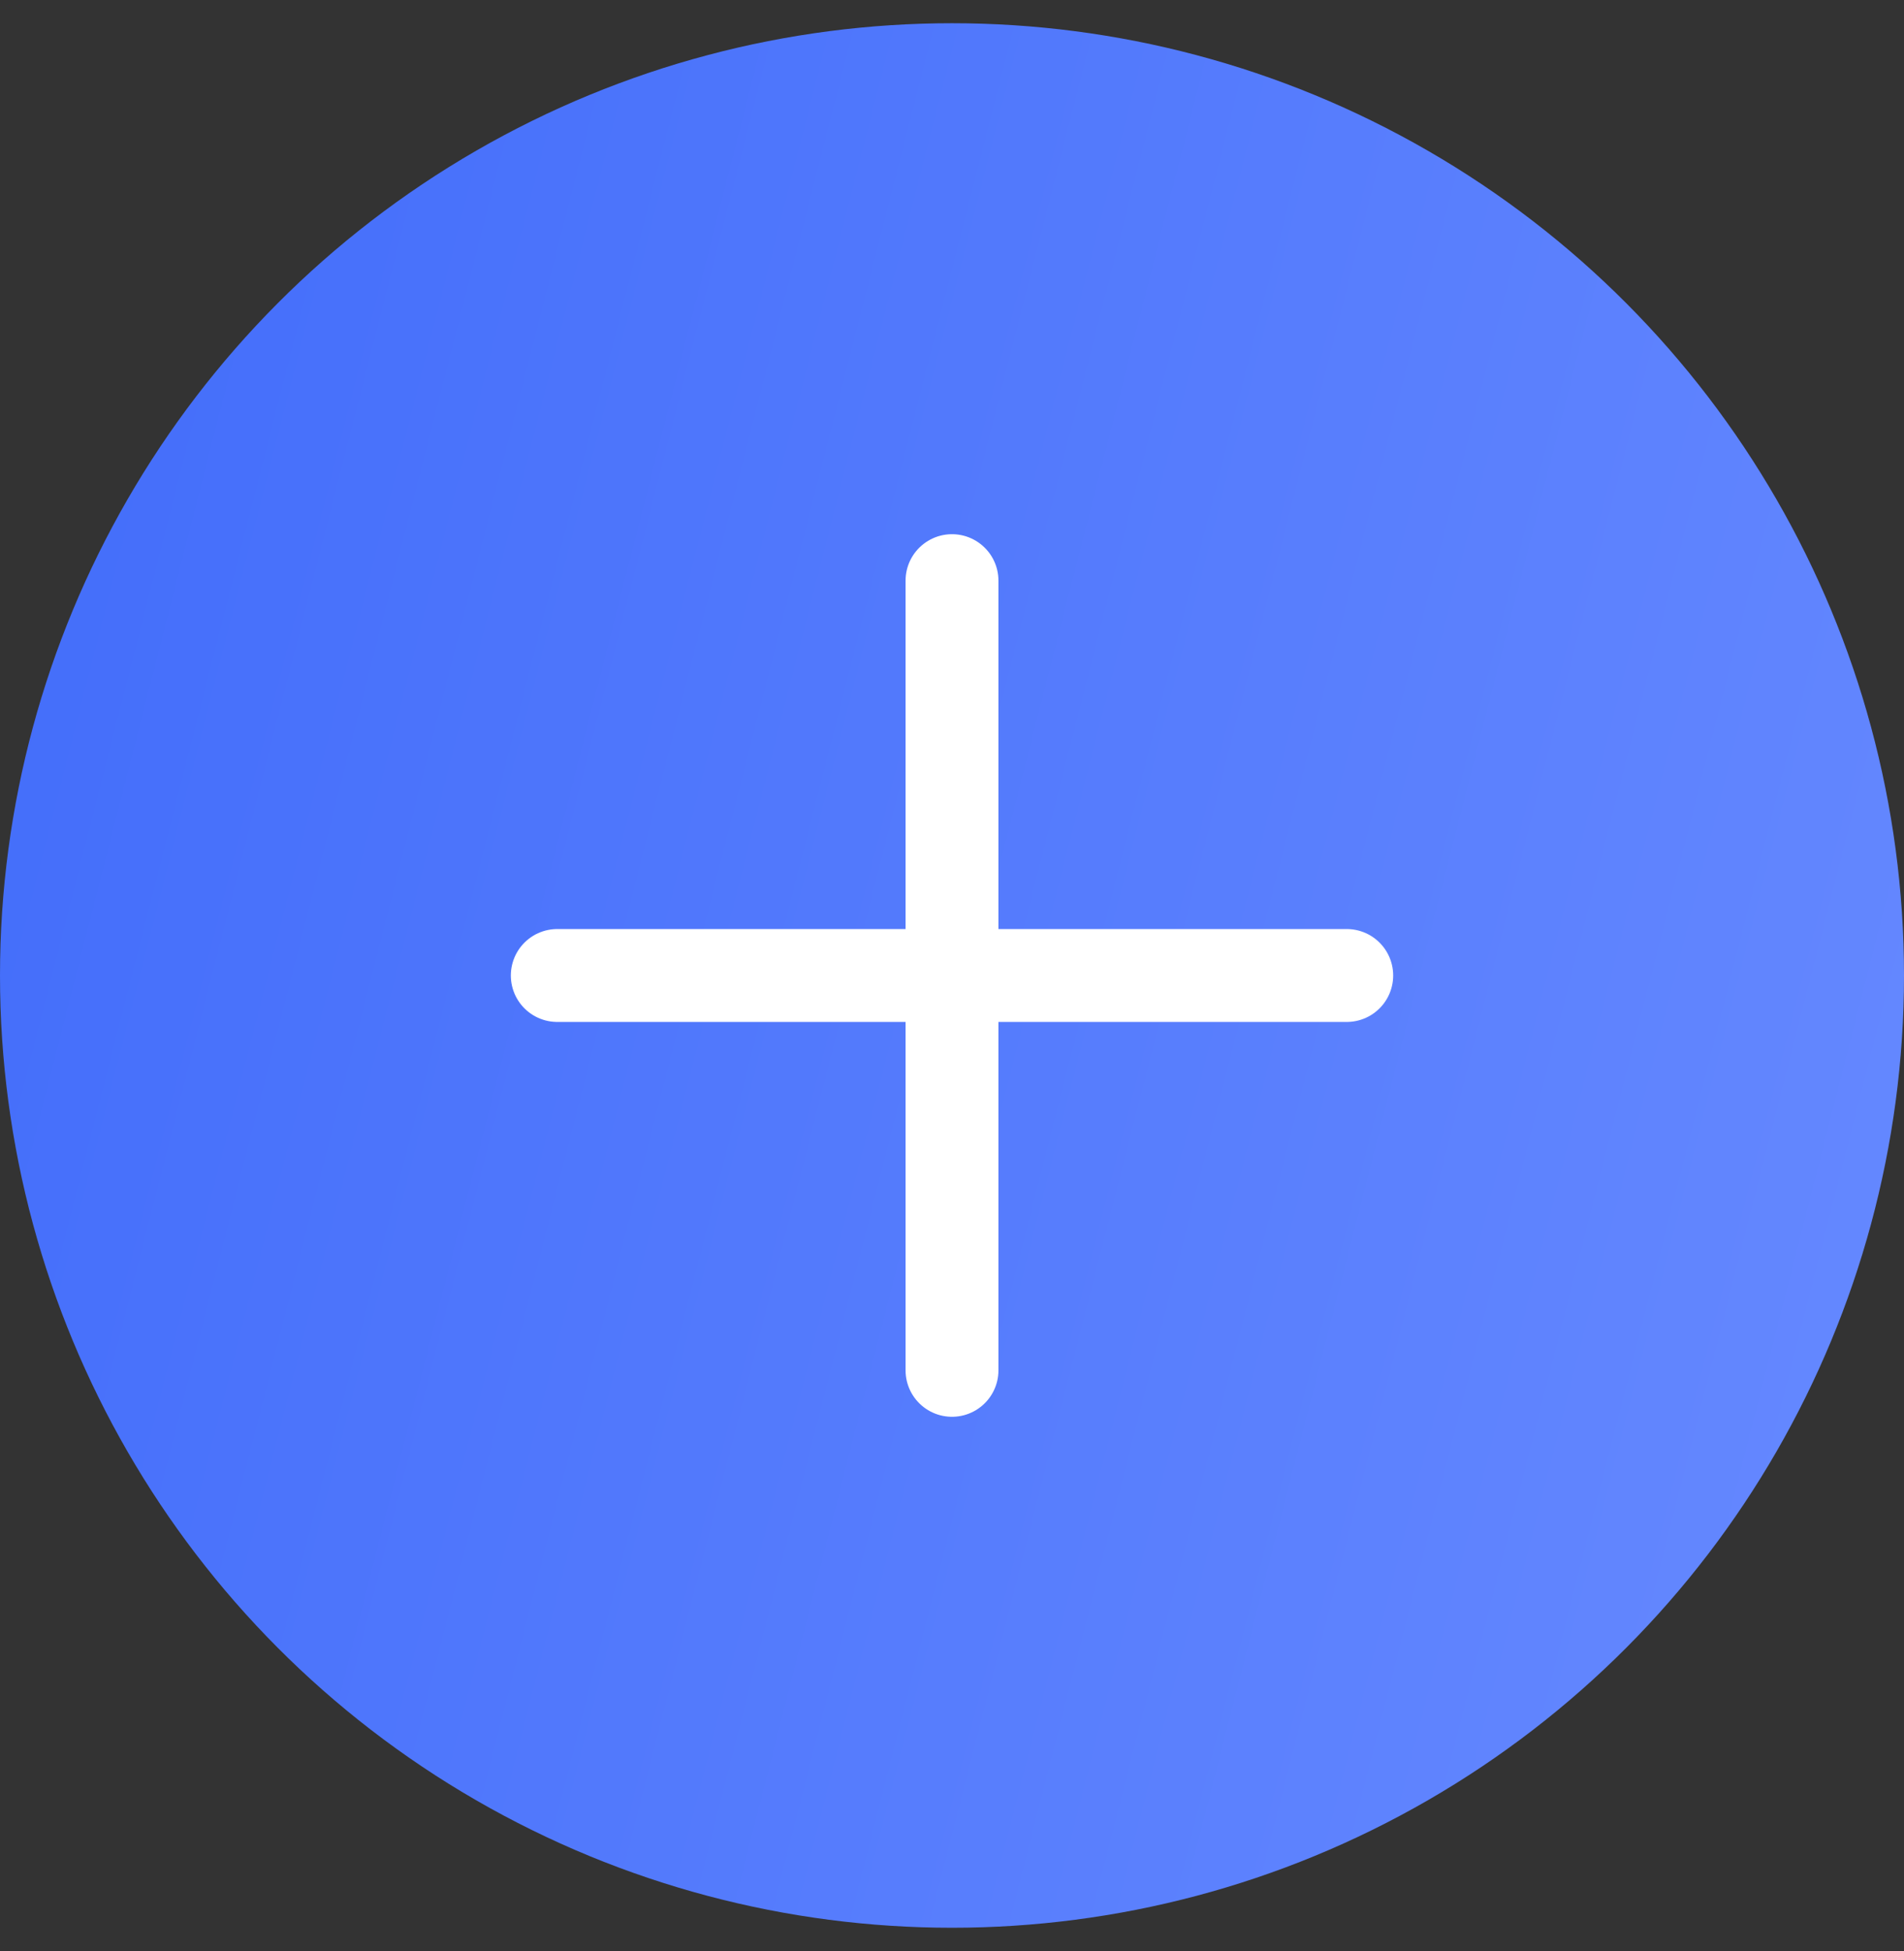 <?xml version="1.0" encoding="UTF-8"?> <svg xmlns="http://www.w3.org/2000/svg" width="41" height="42" viewBox="0 0 41 42" fill="none"><rect x="0" y="0" width="41" height="42" fill="#333333" stroke="none"/><circle cx="20.5" cy="21" r="20.5" fill="url(#paint0_linear_113_121)"></circle><path d="M20.5 12.5V29.5" stroke="white" stroke-width="2" stroke-linecap="round"></path><path d="M29 21L12 21" stroke="white" stroke-width="2" stroke-linecap="round"></path><defs><linearGradient id="paint0_linear_113_121" x1="1.914" y1="1.015" x2="47.181" y2="12.582" gradientUnits="userSpaceOnUse"><stop stop-color="#436DFA"></stop><stop offset="1" stop-color="#6689FF"></stop></linearGradient></defs></svg> 